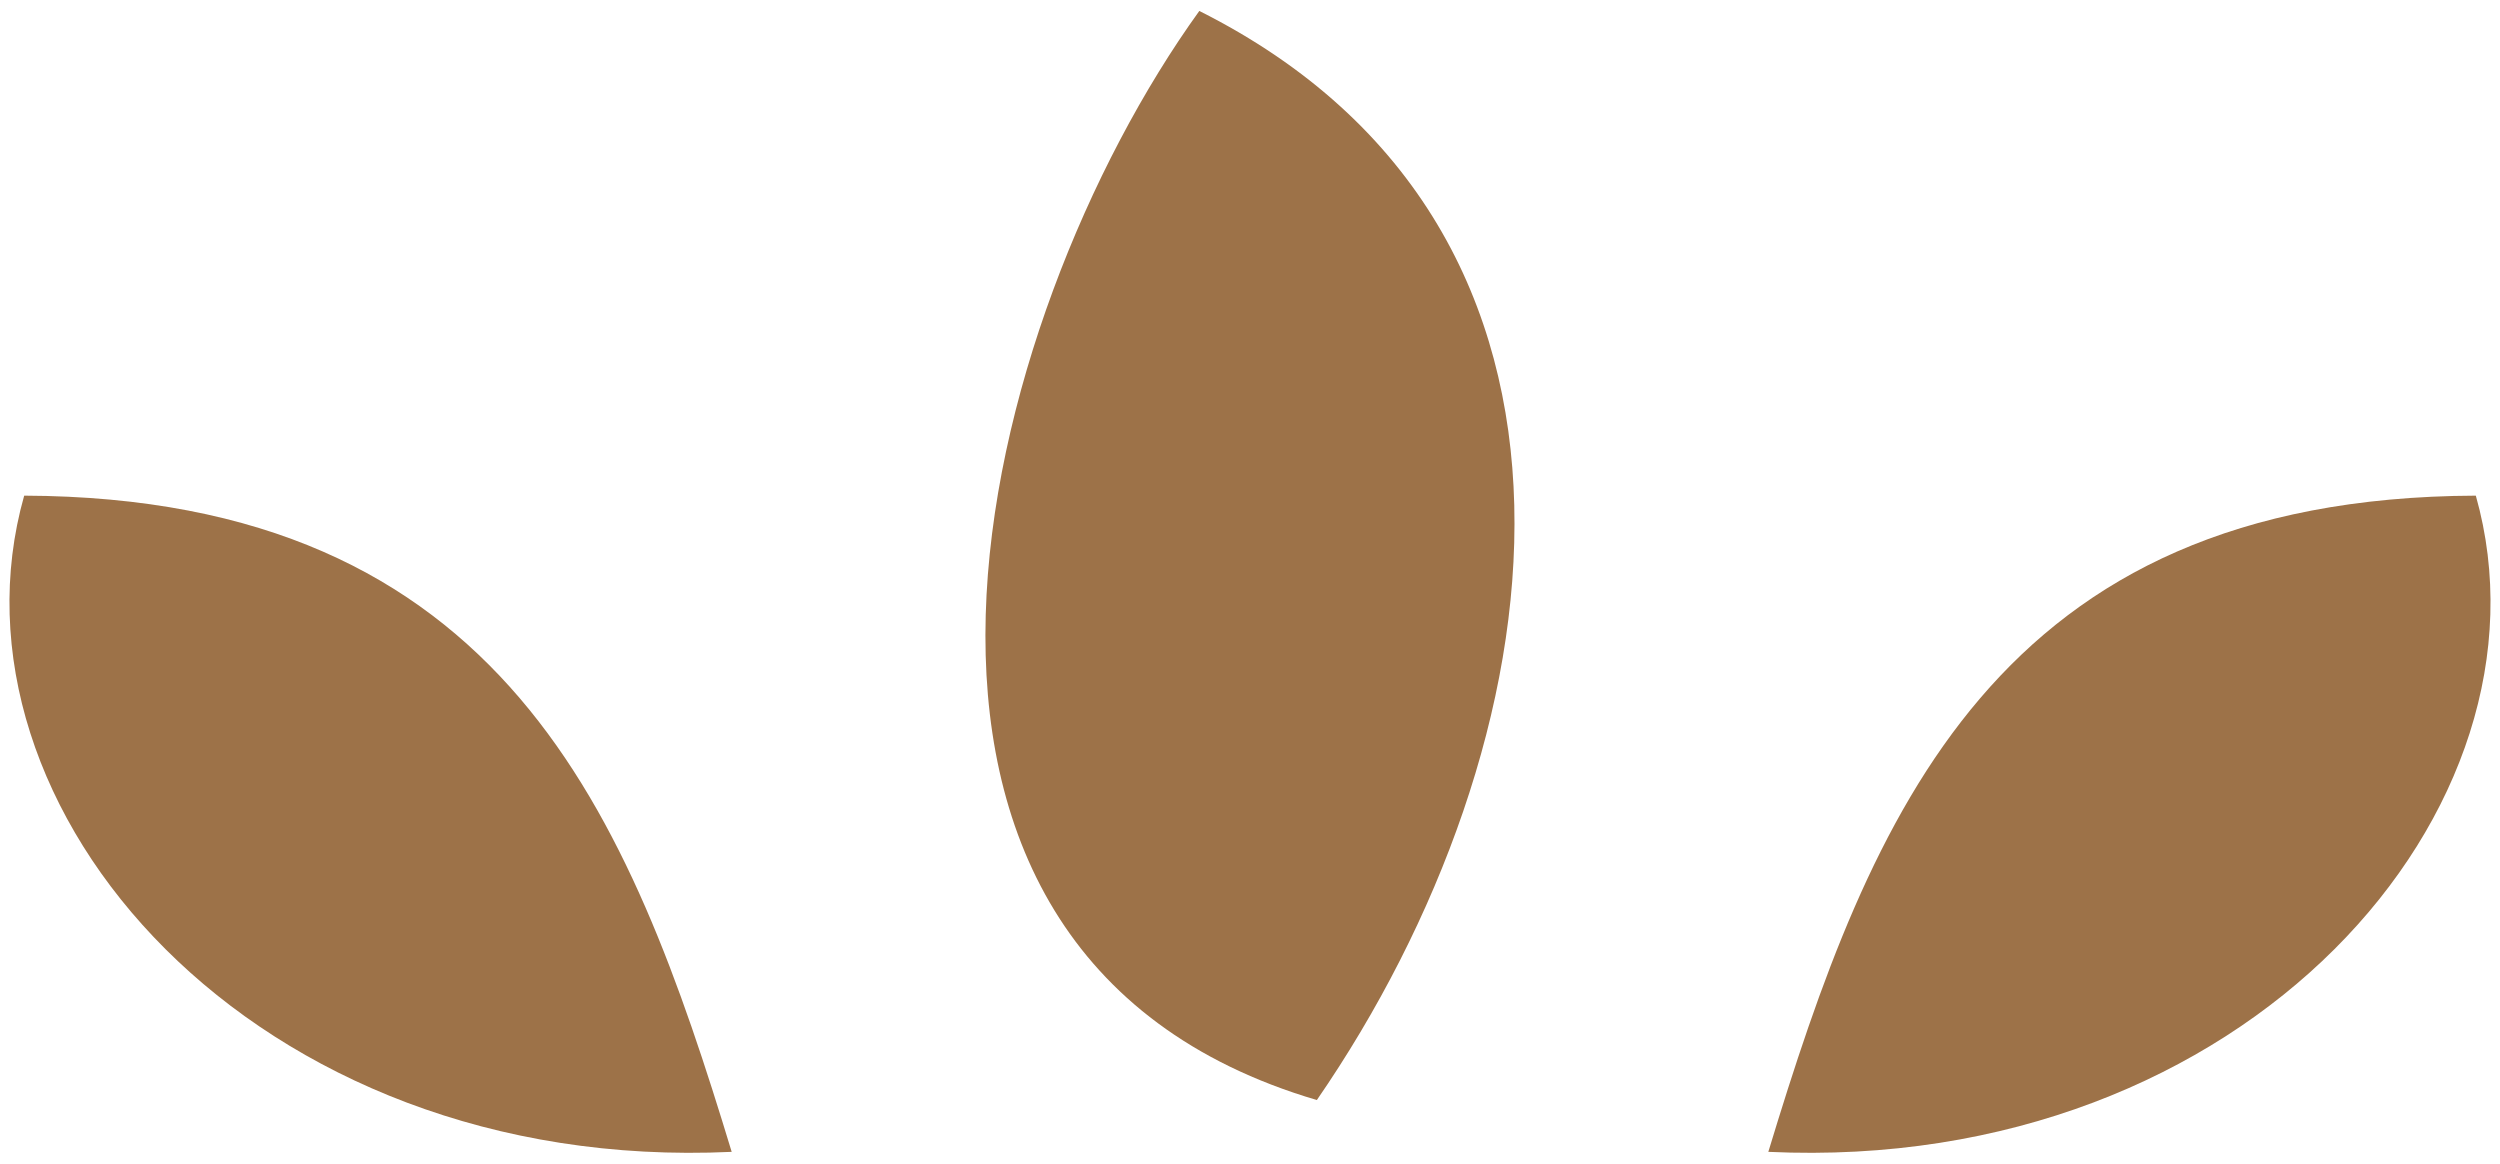 <?xml version="1.0" encoding="utf-8"?>
<!-- Generator: Adobe Illustrator 16.0.0, SVG Export Plug-In . SVG Version: 6.00 Build 0)  -->
<!DOCTYPE svg PUBLIC "-//W3C//DTD SVG 1.1//EN" "http://www.w3.org/Graphics/SVG/1.1/DTD/svg11.dtd">
<svg version="1.1" id="Layer_1" xmlns="http://www.w3.org/2000/svg" xmlns:xlink="http://www.w3.org/1999/xlink" x="0px" y="0px"
	 width="58px" height="27px" viewBox="0 0 58 27" enable-background="new 0 0 58 27" xml:space="preserve">
<g>
	<path fill-rule="evenodd" clip-rule="evenodd" fill="#9D7248" d="M30.551,25.521c5.664-8.225,7.459-20.155-2.727-25.267
		C22.683,7.39,18.842,22.068,30.551,25.521z"/>
	<path fill-rule="evenodd" clip-rule="evenodd" fill="#9D7248" d="M57.439,11.499C46.293,11.542,43.4,18.906,41.025,26.723
		C52.121,27.242,59.484,18.738,57.439,11.499z"/>
	<path fill-rule="evenodd" clip-rule="evenodd" fill="#9D7248" d="M0.561,11.499c11.146,0.044,14.039,7.408,16.414,15.224
		C5.878,27.242-1.485,18.738,0.561,11.499z"/>
</g>
</svg>
